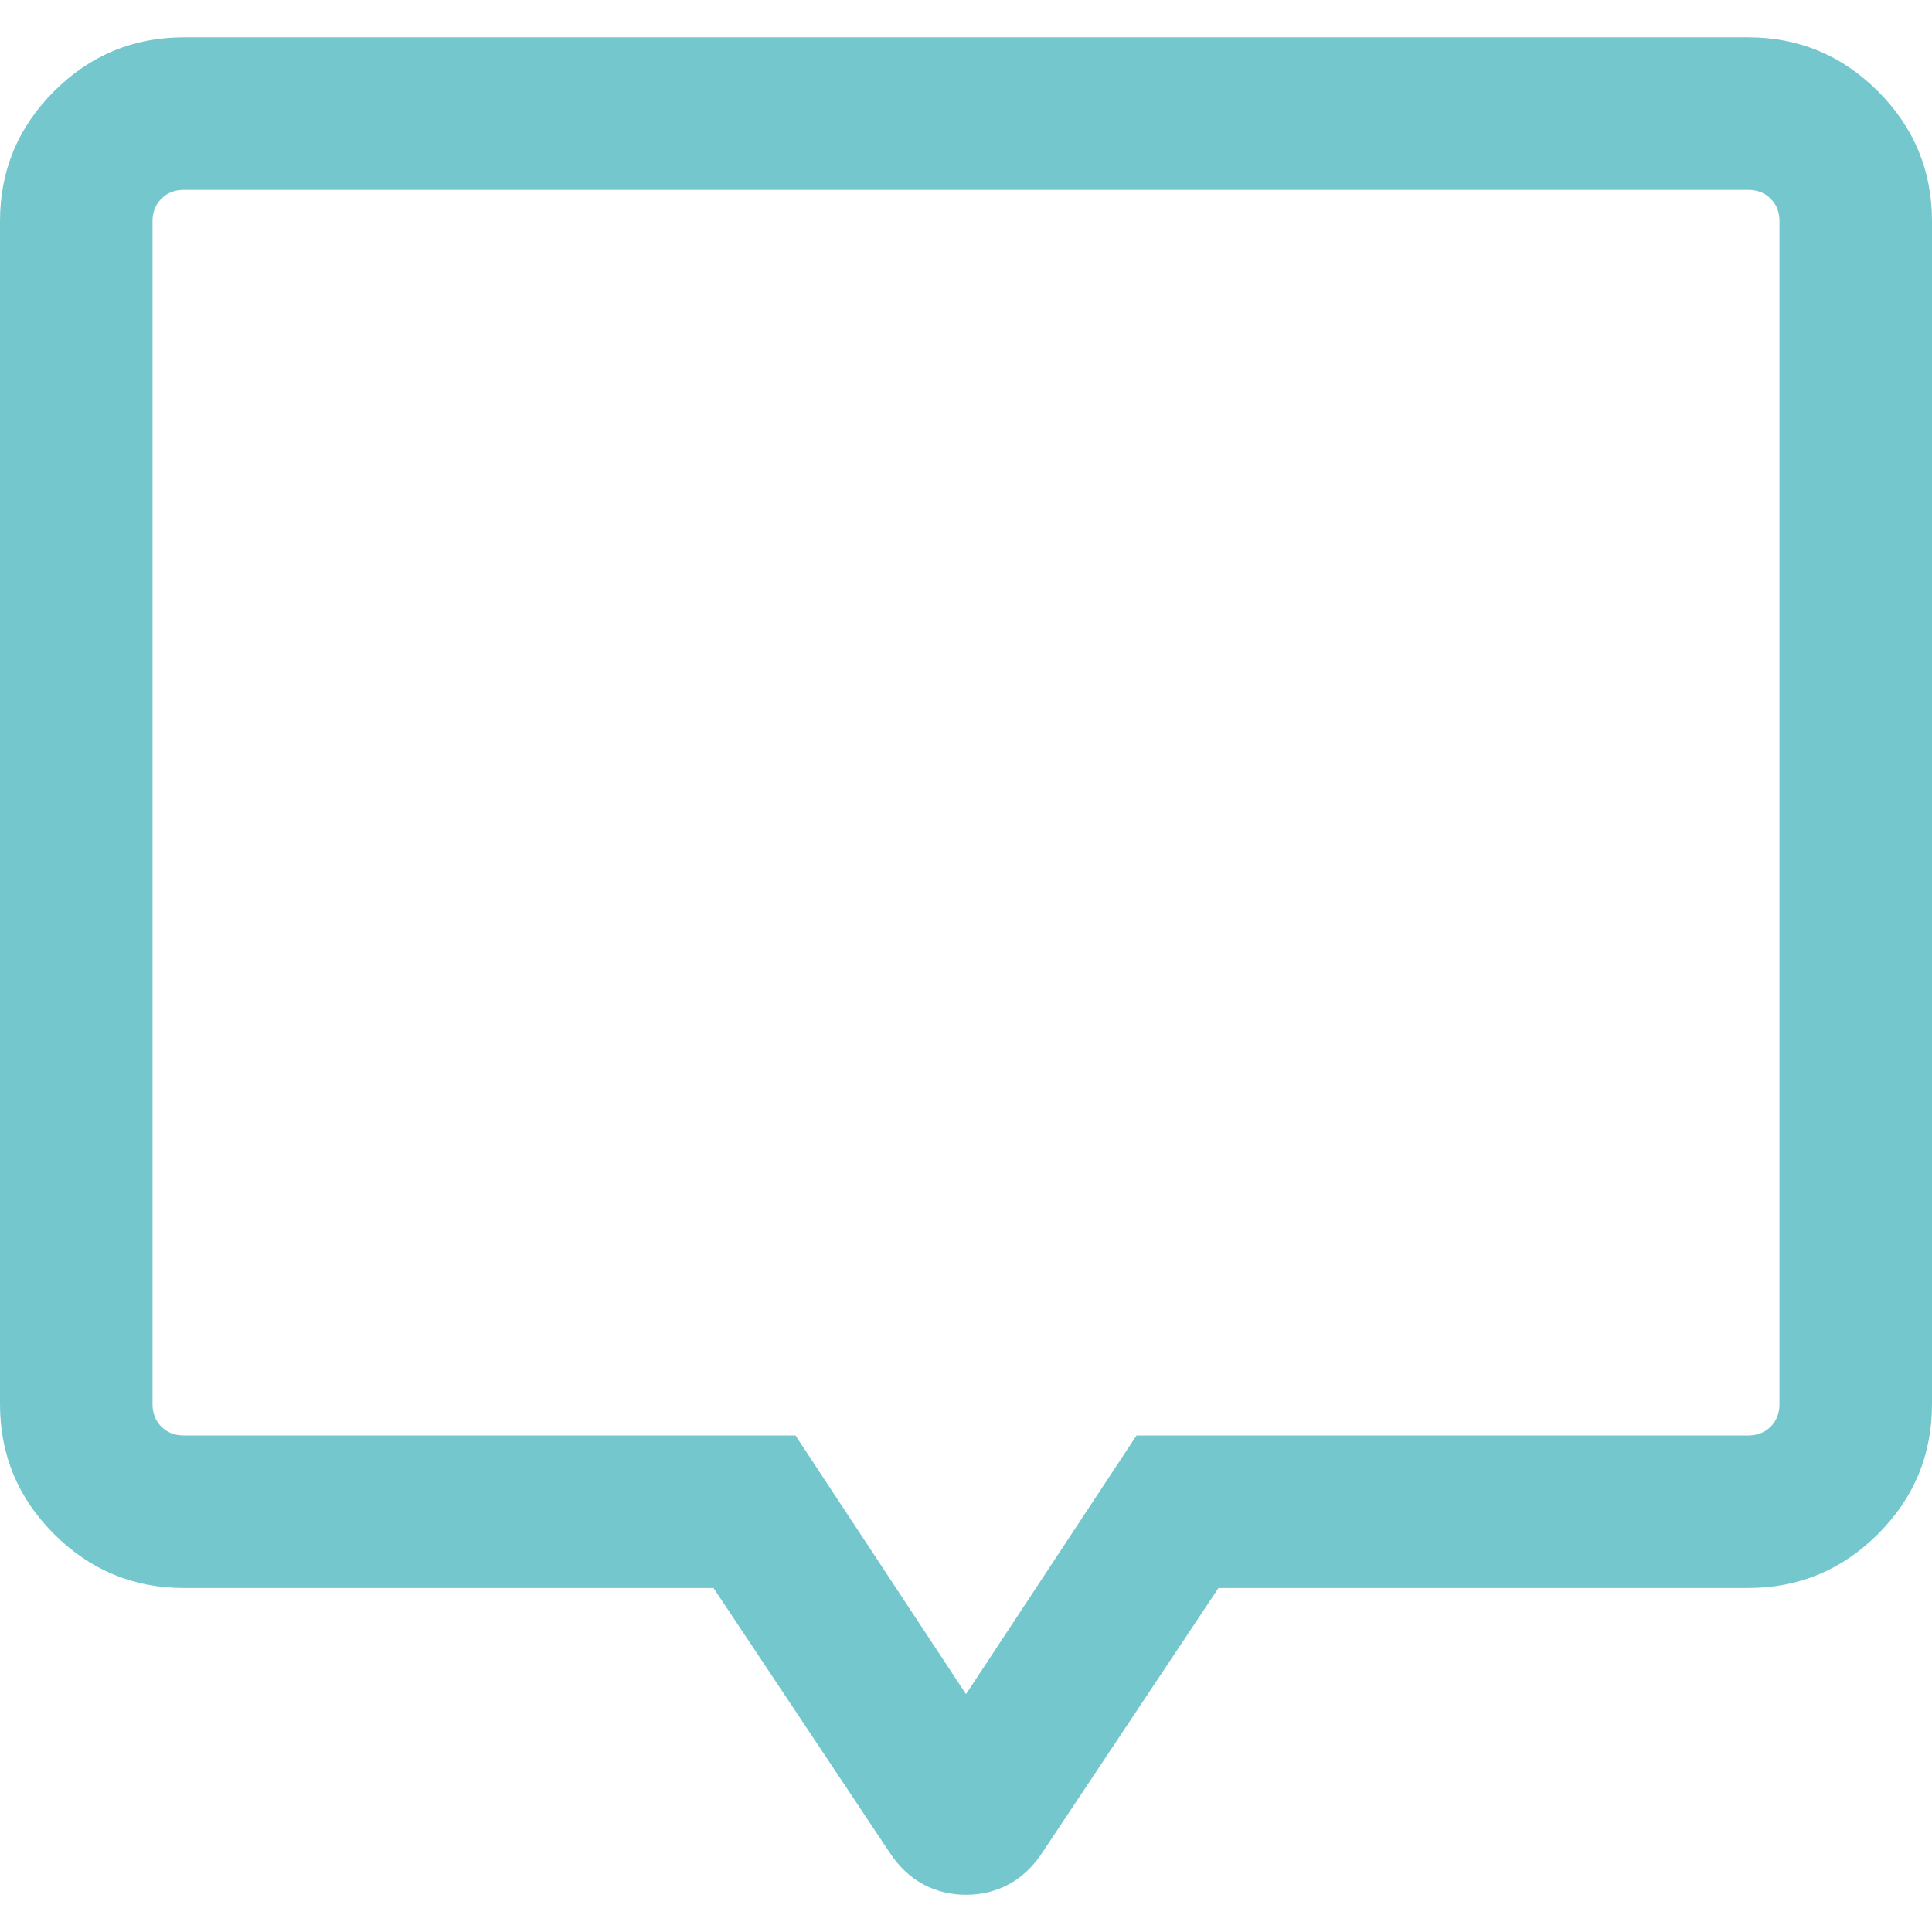 <svg width="19" height="19" viewBox="0 0 19 19" fill="none" xmlns="http://www.w3.org/2000/svg">
<path d="M1.808 15.617C1.311 15.617 0.885 15.44 0.531 15.086C0.177 14.732 0 14.307 0 13.809V2.175C0 1.678 0.177 1.252 0.531 0.898C0.885 0.544 1.311 0.367 1.808 0.367H17.192C17.689 0.367 18.115 0.544 18.469 0.898C18.823 1.252 19 1.678 19 2.175V13.809C19 14.307 18.823 14.732 18.469 15.086C18.115 15.44 17.689 15.617 17.192 15.617H11.983L10.248 18.223C10.157 18.36 10.048 18.463 9.919 18.532C9.791 18.6 9.651 18.634 9.5 18.634C9.349 18.634 9.209 18.6 9.081 18.532C8.952 18.463 8.843 18.36 8.752 18.223L7.017 15.617H1.808ZM9.5 16.661L11.177 14.117H17.192C17.282 14.117 17.356 14.088 17.413 14.031C17.471 13.973 17.5 13.899 17.5 13.809V2.175C17.5 2.085 17.471 2.011 17.413 1.954C17.356 1.896 17.282 1.867 17.192 1.867H1.808C1.718 1.867 1.644 1.896 1.587 1.954C1.529 2.011 1.5 2.085 1.5 2.175V13.809C1.5 13.899 1.529 13.973 1.587 14.031C1.644 14.088 1.718 14.117 1.808 14.117H7.823L9.5 16.661Z" fill="#74C7CD"/>
</svg>
